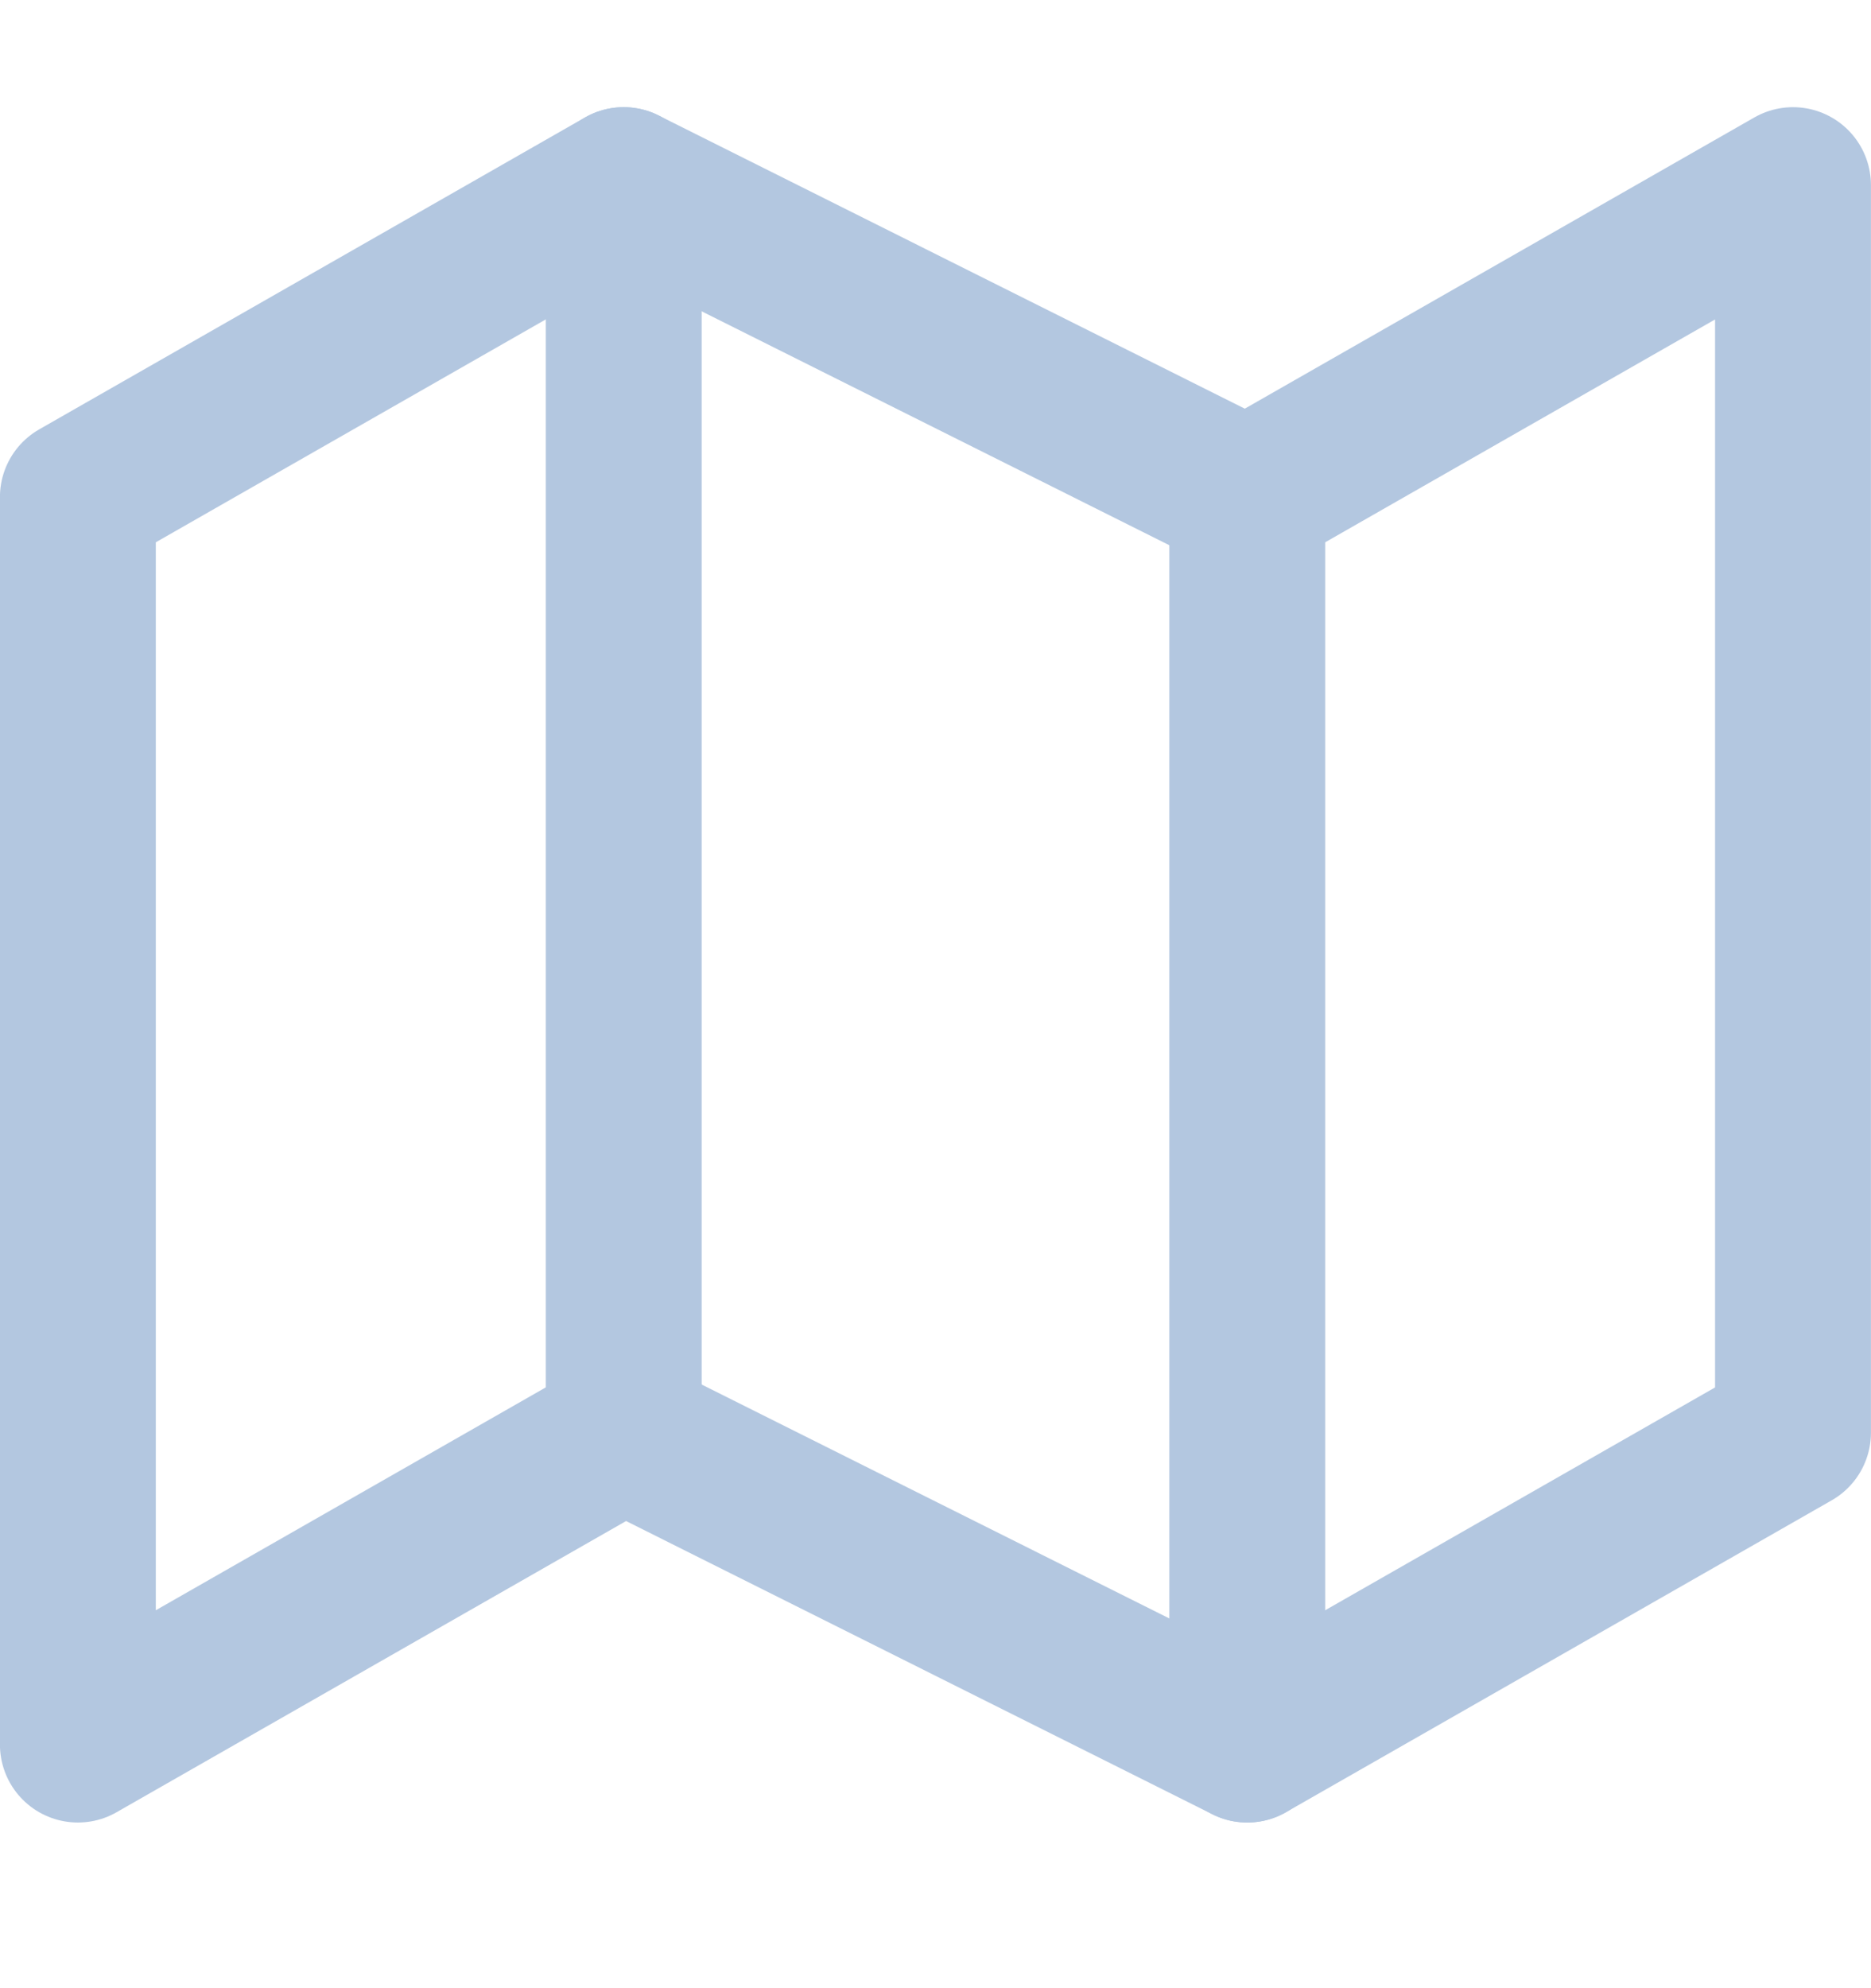 <svg width="16" height="17" viewBox="0 0 16 17" fill="none" xmlns="http://www.w3.org/2000/svg">
<g clip-path="url(#clip0_99_479)">
<path d="M0.666 4.25V14.917L5.333 12.25L10.666 14.917L15.333 12.25V1.583L10.666 4.25L5.333 1.583L0.666 4.25Z" stroke="#B3C7E0" stroke-width="1.333" stroke-linecap="round" stroke-linejoin="round"/>
<path d="M5.334 1.583V12.25" stroke="#B3C7E0" stroke-width="1.333" stroke-linecap="round" stroke-linejoin="round"/>
<path d="M10.666 4.25V14.917" stroke="#B3C7E0" stroke-width="1.333" stroke-linecap="round" stroke-linejoin="round"/>
</g>
<defs>
<clipPath id="clip0_99_479">
<rect width="16" height="16" fill="white" transform="translate(0 0.25)"/>
</clipPath>
</defs>
</svg>
